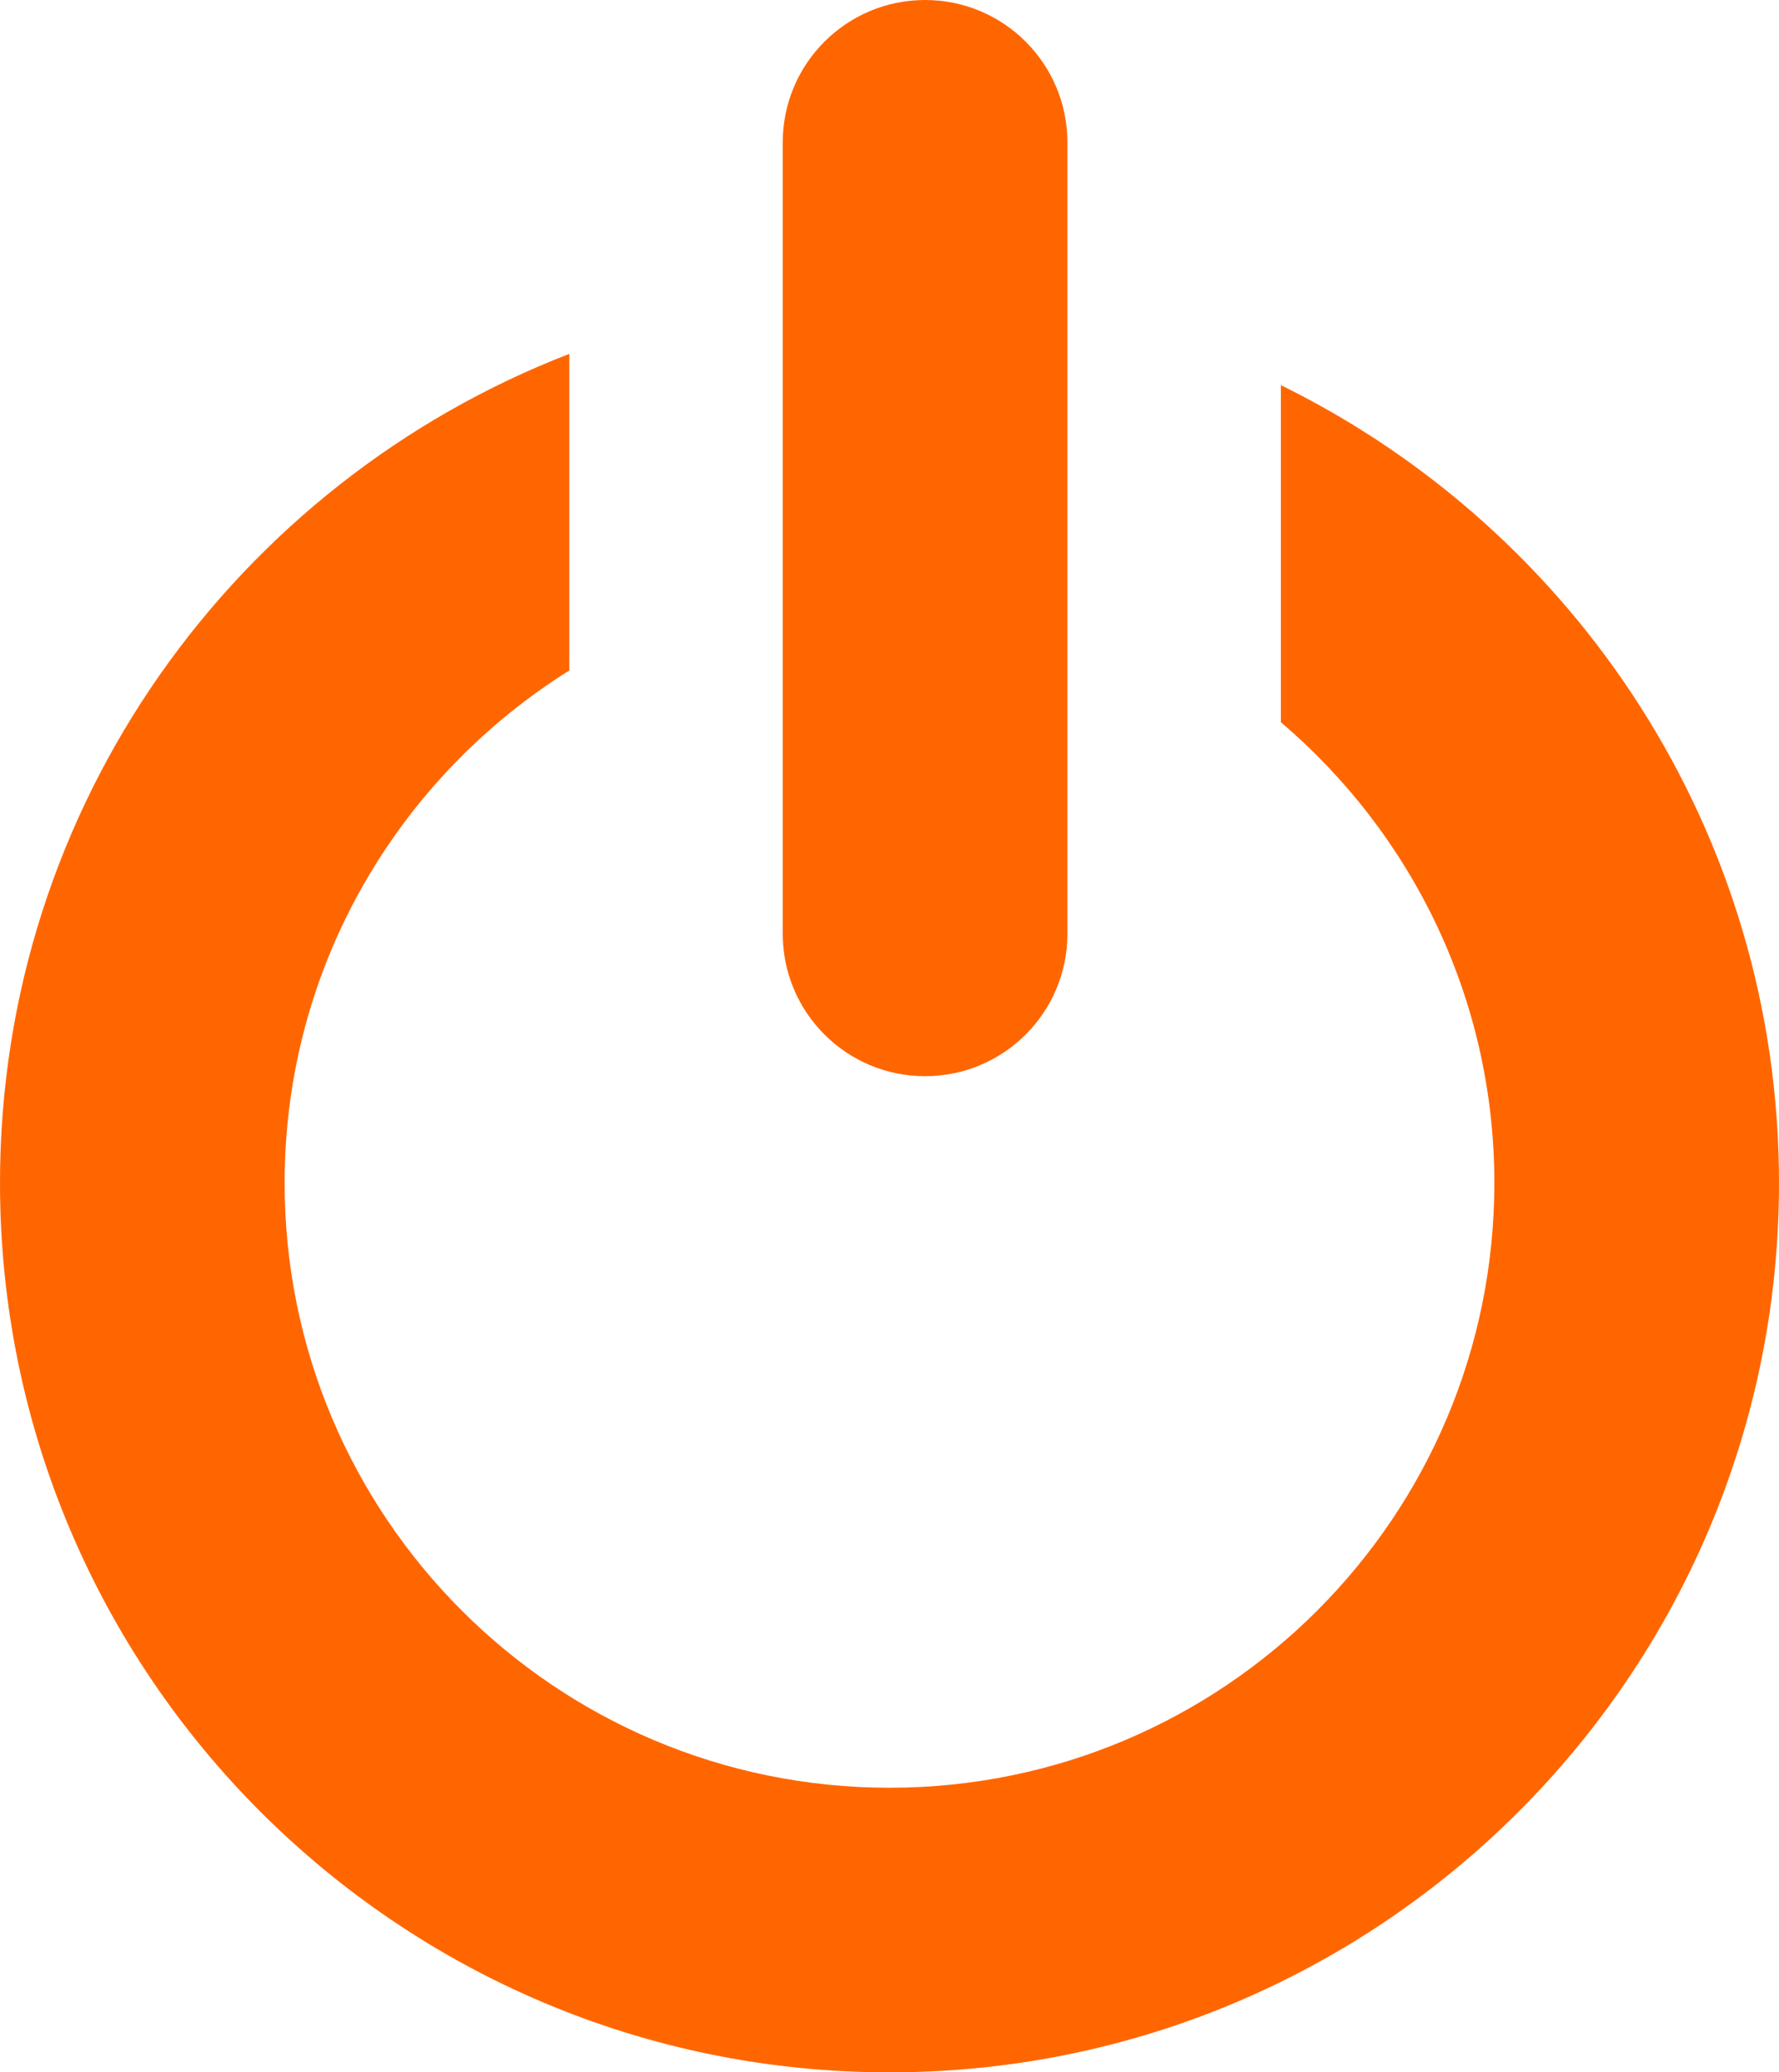 <?xml version="1.0" encoding="utf-8"?>
<!-- Generator: Adobe Illustrator 16.0.4, SVG Export Plug-In . SVG Version: 6.00 Build 0)  -->
<!DOCTYPE svg PUBLIC "-//W3C//DTD SVG 1.1//EN" "http://www.w3.org/Graphics/SVG/1.1/DTD/svg11.dtd">
<svg version="1.1" id="Ebene_1" xmlns="http://www.w3.org/2000/svg" xmlns:xlink="http://www.w3.org/1999/xlink" x="0px" y="0px"
	 width="138.087px" height="160.871px" viewBox="0 0 138.087 160.871" enable-background="new 0 0 138.087 160.871"
	 xml:space="preserve">
<g id="power_xA0_Beschneidungspfad_1_">
	<g>
		<path fill="#FF6600" d="M99.423,29.899v26.167c10.123,8.614,16.57,21.425,16.57,35.763c0,25.929-21.021,46.949-46.951,46.949
			c-25.929,0-46.949-21.021-46.949-46.949c0-16.792,8.841-31.48,22.094-39.781V27.472C18.355,37.456,0,62.468,0,91.828
			c0,38.13,30.913,69.043,69.043,69.043c38.13,0,69.044-30.913,69.044-69.043C138.087,64.609,122.298,41.146,99.423,29.899z
			 M71.804,83.543c6.102,0,11.047-4.947,11.047-11.047V11.047C82.851,4.946,77.906,0,71.804,0c-6.099,0-11.046,4.946-11.046,11.047
			v61.449C60.758,78.596,65.705,83.543,71.804,83.543z"/>
	</g>
</g>
</svg>
